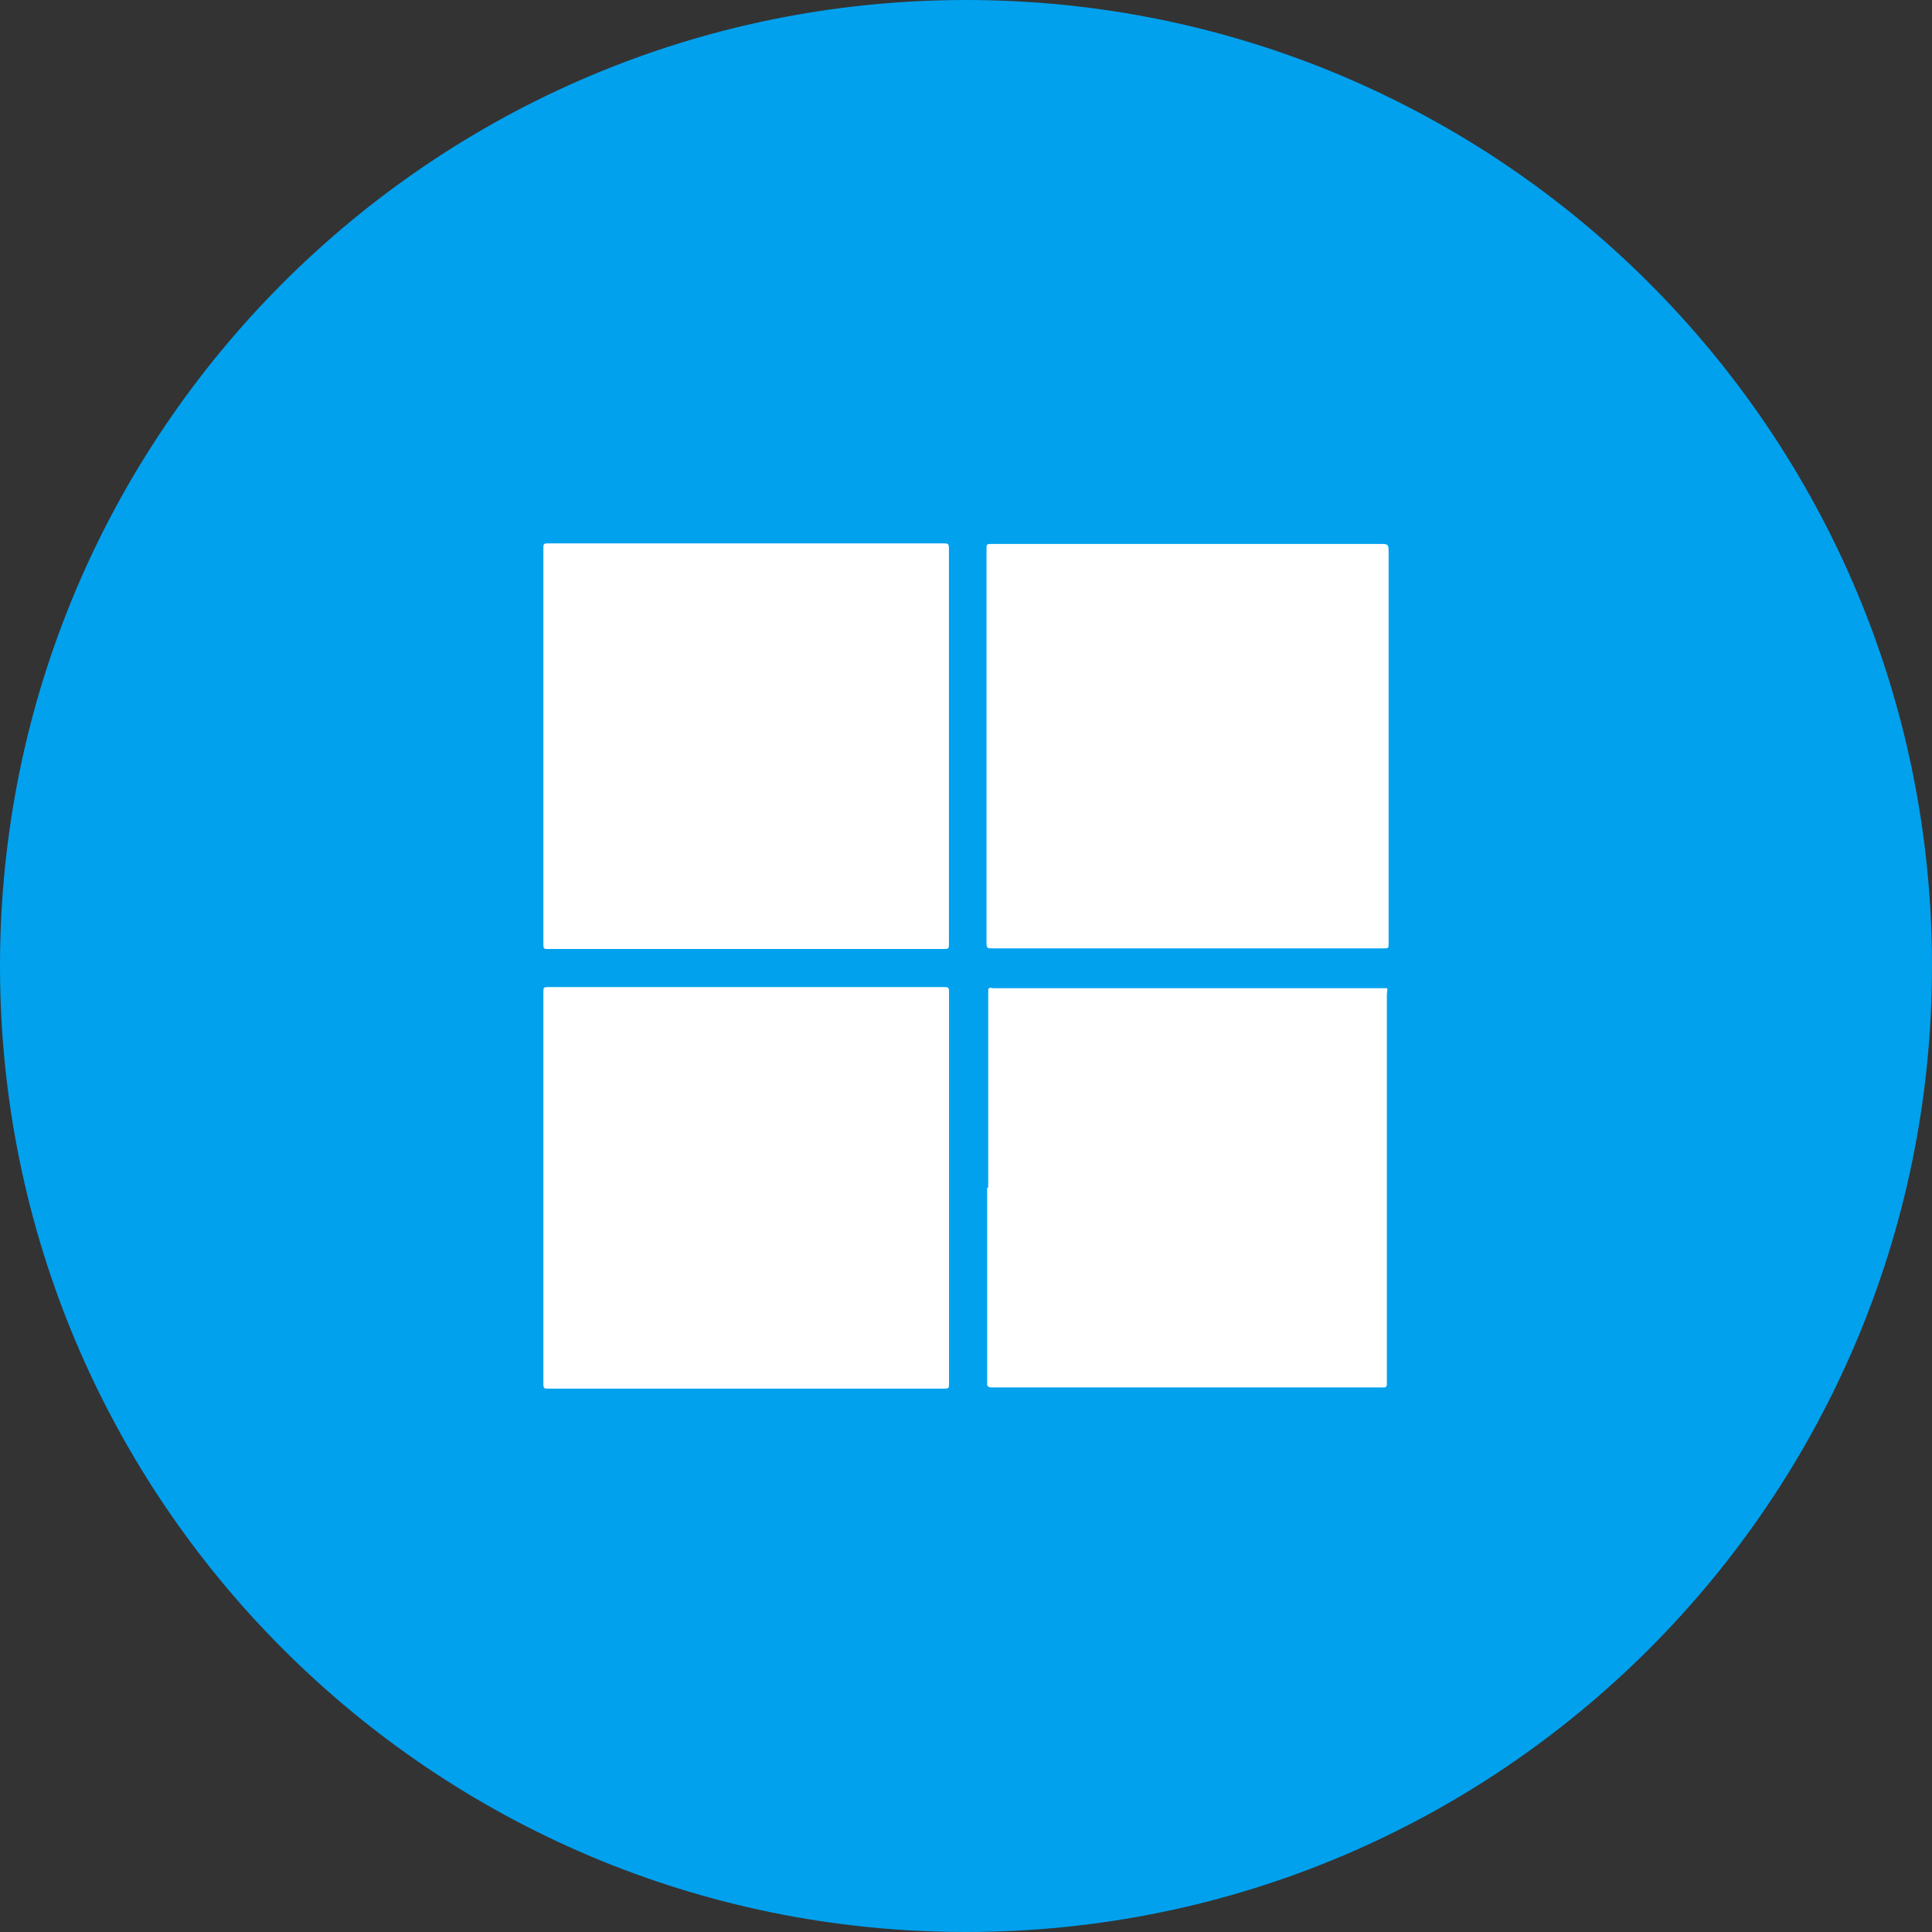<?xml version="1.0" encoding="UTF-8"?> <svg xmlns="http://www.w3.org/2000/svg" width="24" height="24" viewBox="0 0 24 24" fill="none"><rect x="0" y="0" width="24" height="24" fill="#333333" stroke="none"/><path d="M0 12C0 5.373 5.373 0 12 0C18.627 0 24 5.373 24 12C24 18.627 18.627 24 12 24C5.373 24 0 18.627 0 12Z" fill="#01A1EE"></path><path d="M6.75 9.269V6.815C6.75 6.757 6.75 6.75 6.815 6.75H11.709C11.781 6.75 11.788 6.75 11.788 6.823V11.716C11.788 11.789 11.788 11.789 11.709 11.789H6.815C6.757 11.789 6.75 11.789 6.75 11.723V9.269ZM9.269 17.25H6.815C6.757 17.25 6.75 17.25 6.75 17.184V12.335C6.75 12.262 6.75 12.262 6.823 12.262H11.724C11.781 12.262 11.789 12.262 11.789 12.328V17.192C11.789 17.243 11.789 17.25 11.723 17.25H9.269ZM17.25 9.269V11.716C17.25 11.781 17.25 11.781 17.184 11.781H12.328C12.27 11.781 12.255 11.781 12.255 11.716V6.815C12.255 6.764 12.255 6.757 12.32 6.757H17.133C17.25 6.757 17.25 6.757 17.25 6.874V9.269ZM12.276 14.753V12.328C12.276 12.276 12.276 12.262 12.335 12.276H17.228C17.243 12.276 17.228 12.328 17.228 12.357V17.192C17.229 17.198 17.229 17.204 17.227 17.21C17.226 17.216 17.223 17.221 17.218 17.226C17.214 17.23 17.208 17.233 17.202 17.235C17.197 17.236 17.19 17.237 17.184 17.235H12.306C12.306 17.235 12.255 17.235 12.263 17.184V14.753H12.276Z" fill="white"></path></svg> 